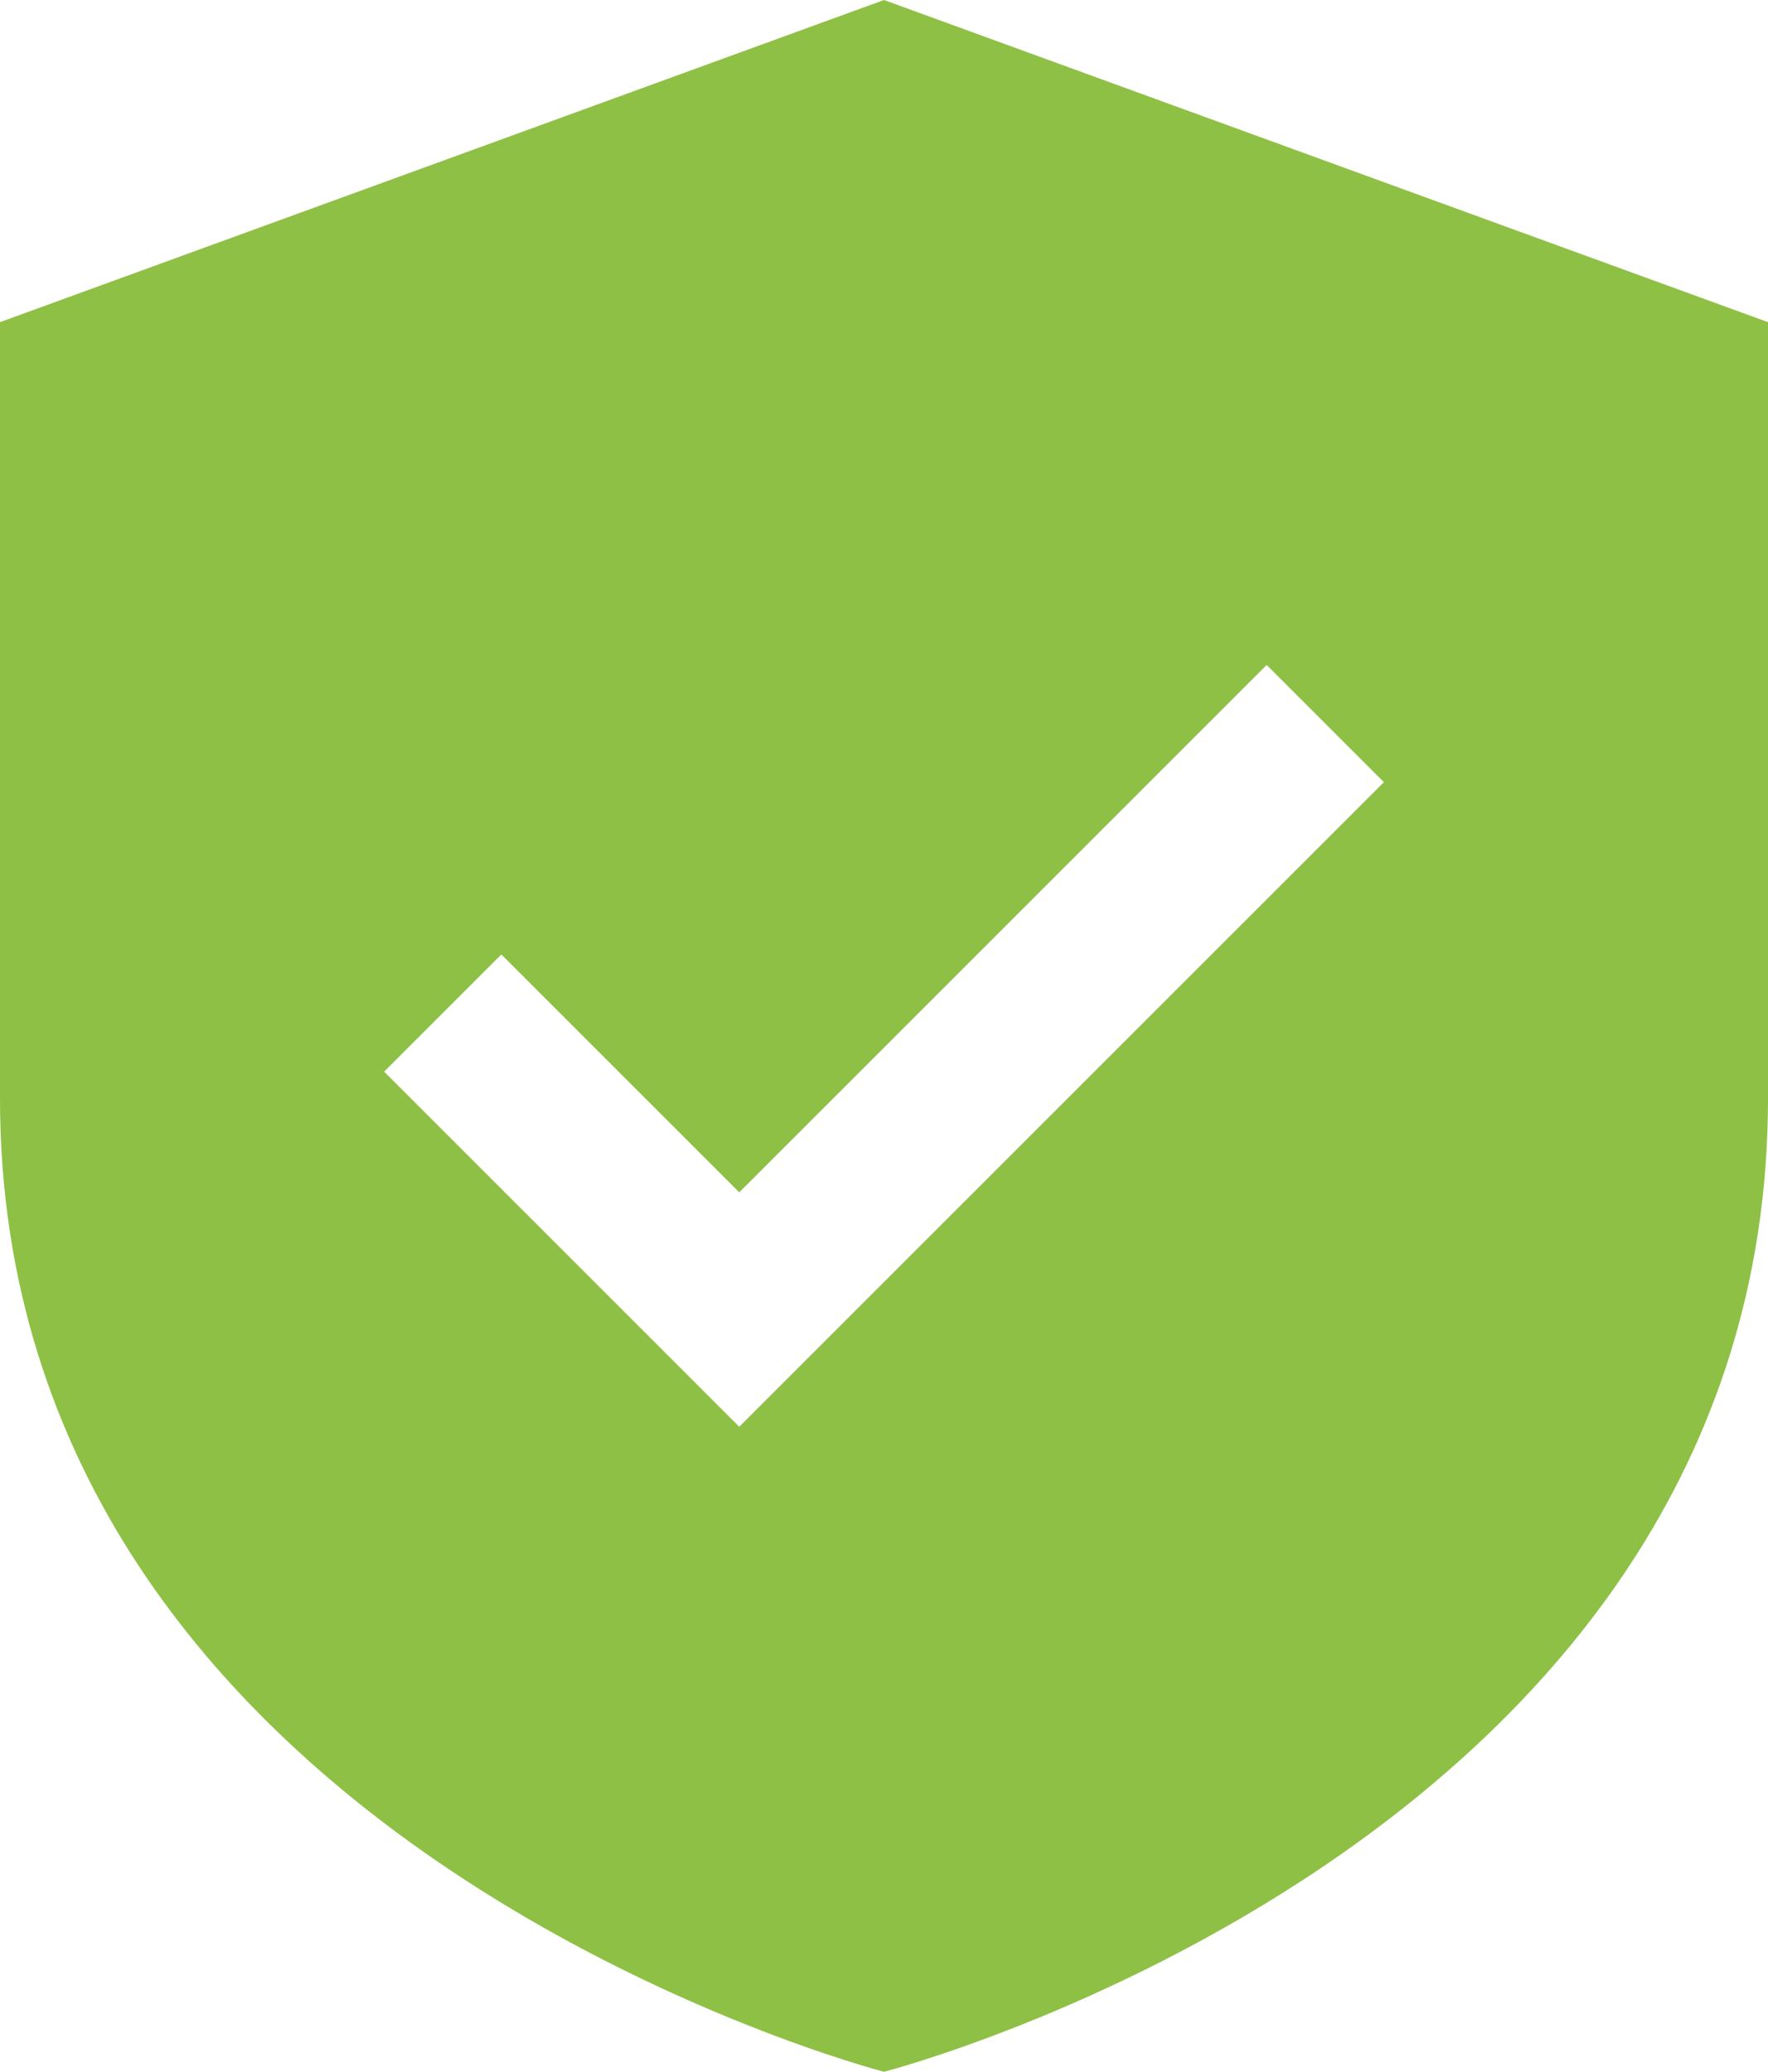 <?xml version="1.0" encoding="utf-8"?>
<svg version="1.1" id="Layaer_1" xmlns="http://www.w3.org/2000/svg" xmlns:xlink="http://www.w3.org/1999/xlink" x="0px" y="0px"
	 viewBox="0 0 64 75" style="enable-background:new 0 0 64 75;" xml:space="preserve">
<style type="text/css">
	.st0{fill:#8EC045;}
</style>
<path class="st0" d="M32,0L0,11.662c0,0,0,21.187,0,28.101C0,66.748,32,75,32,75s32-8.252,32-35.237c0-6.914,0-28.101,0-28.101L32,0
	z M31.003,47.407l-4.243,4.243l0,0l-4.243-4.243l0,0l-8.612-8.612l4.243-4.243l8.612,8.612l19.092-19.092l4.243,4.243L31.003,47.407
	z"/>
</svg>